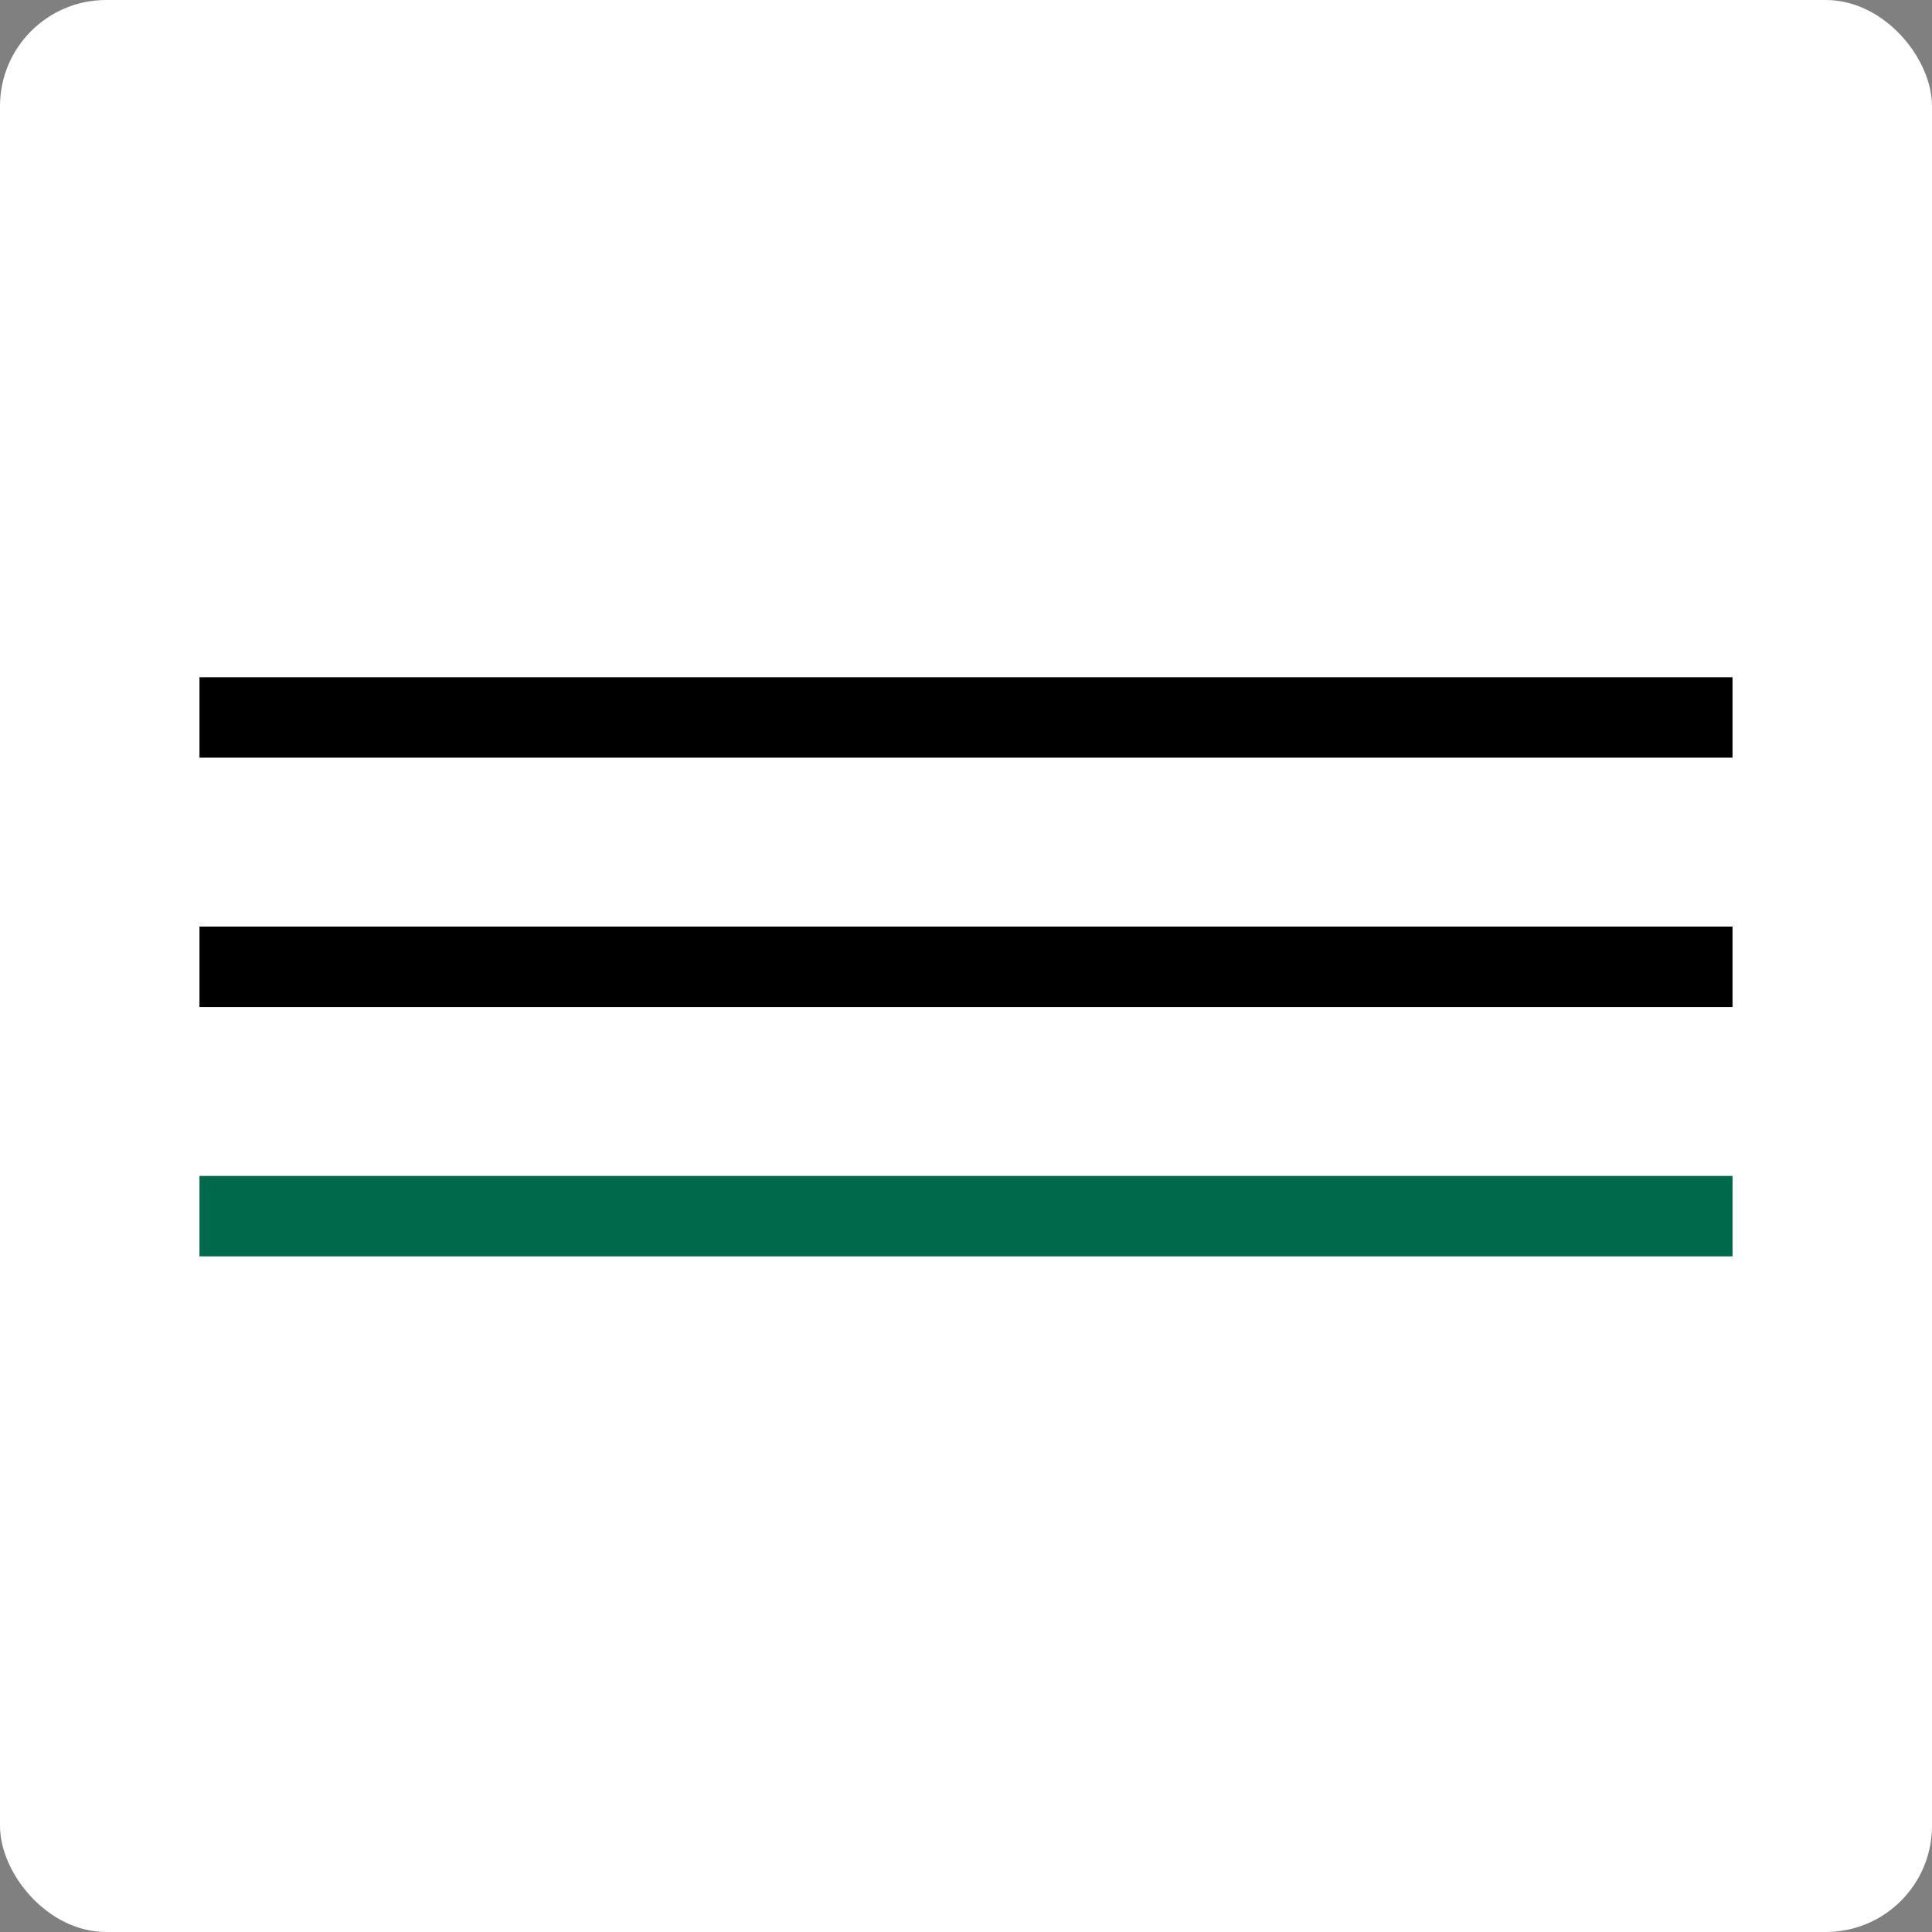 <?xml version="1.0" encoding="UTF-8"?> <svg xmlns="http://www.w3.org/2000/svg" width="1201" height="1201" viewBox="0 0 1201 1201" fill="none"><rect x="0" y="0" width="1201" height="1201" fill="#808080" stroke="none"/><rect width="1201" height="1201" rx="66" fill="white"></rect><rect x="124" y="421" width="953" height="50" fill="black"></rect><rect x="124" y="576" width="953" height="50" fill="black"></rect><rect x="124" y="731" width="953" height="50" fill="#01694B"></rect></svg> 